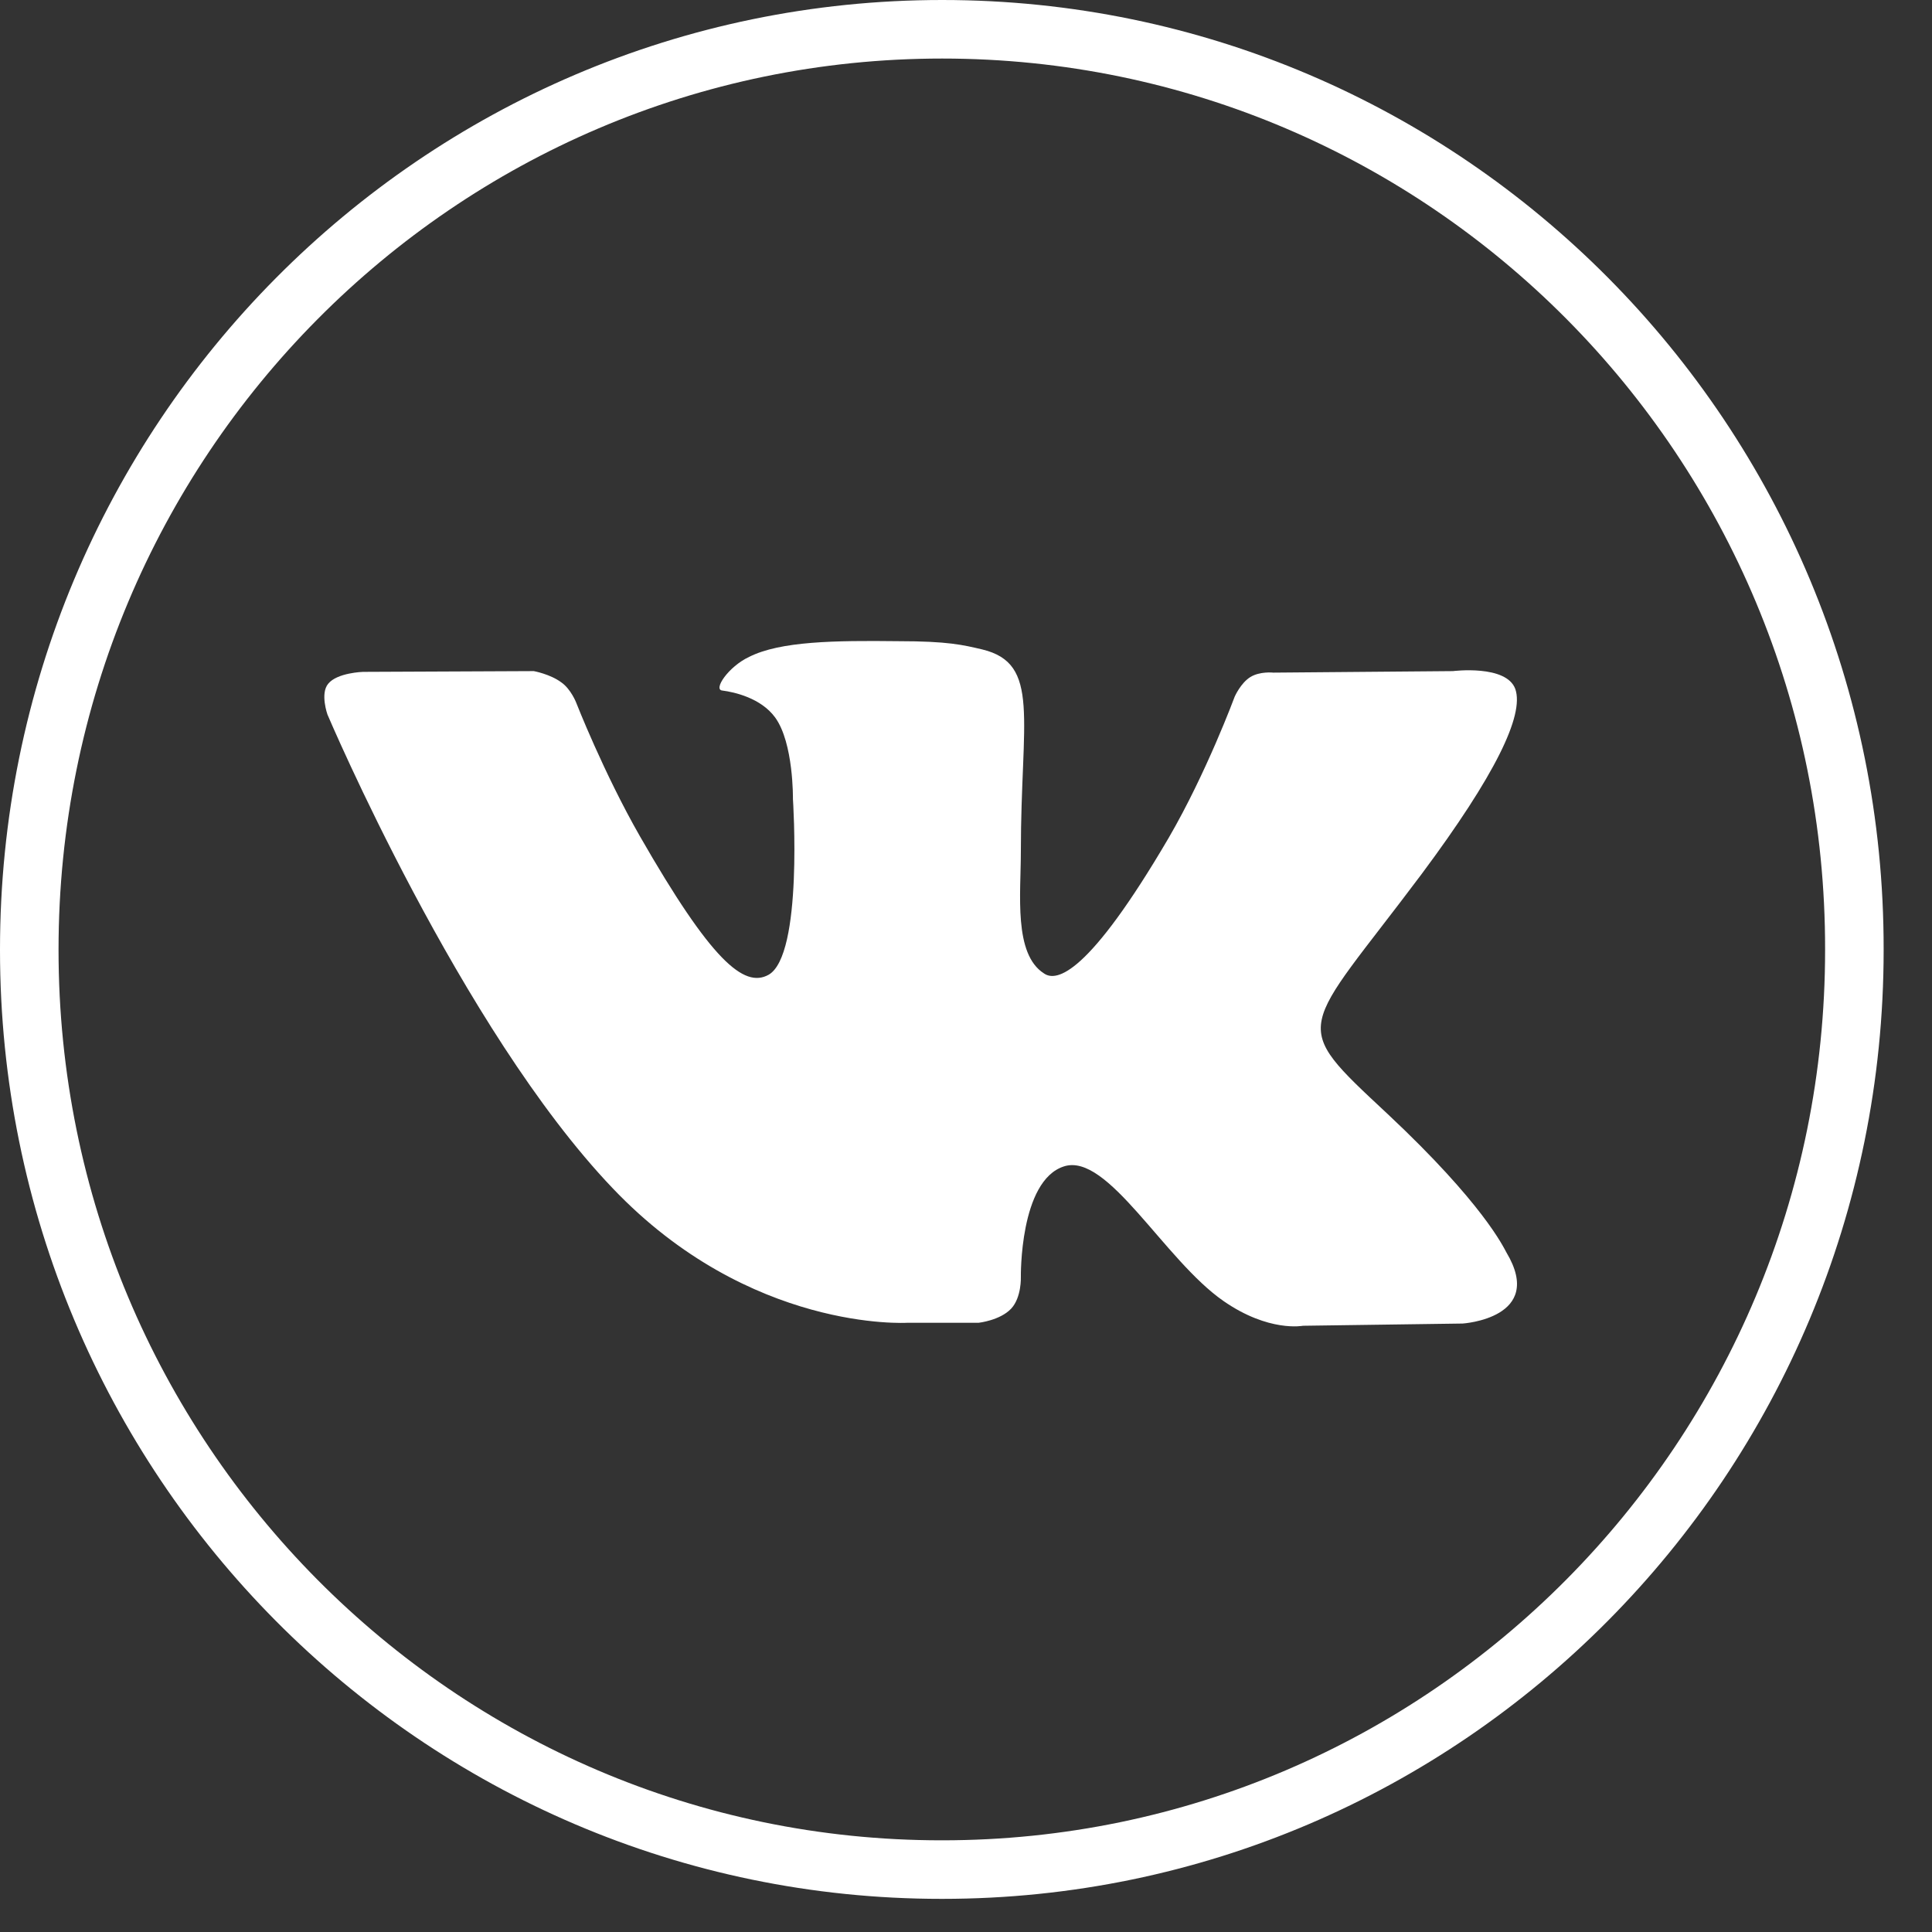 <?xml version="1.0" encoding="UTF-8"?> <svg xmlns="http://www.w3.org/2000/svg" width="33" height="33" viewBox="0 0 33 33" fill="none"><rect x="0" y="0" width="33" height="33" fill="#333333" stroke="none"/> <path d="M31.674 16.216V16.217V16.23C31.674 24.902 24.691 31.934 16.093 31.934H16.08C7.483 31.934 0.5 24.902 0.5 16.23V16.217C0.5 7.531 7.483 0.5 16.093 0.5C24.703 0.5 31.686 7.531 31.674 16.216Z" stroke="white"></path> <path fill-rule="evenodd" clip-rule="evenodd" d="M15.497 22.594H16.715C16.715 22.594 17.082 22.555 17.273 22.351C17.45 22.159 17.437 21.814 17.437 21.814C17.437 21.814 17.412 20.166 18.173 19.923C18.921 19.68 19.885 21.52 20.899 22.223C21.673 22.76 22.256 22.645 22.256 22.645L24.983 22.607C24.983 22.607 26.403 22.517 25.731 21.393C25.68 21.303 25.338 20.562 23.702 19.028C21.99 17.431 22.218 17.687 24.285 14.926C25.541 13.239 26.036 12.217 25.883 11.77C25.731 11.348 24.818 11.463 24.818 11.463L21.749 11.489C21.749 11.489 21.521 11.463 21.356 11.565C21.191 11.668 21.09 11.898 21.09 11.898C21.09 11.898 20.608 13.201 19.961 14.313C18.591 16.651 18.046 16.779 17.831 16.626C17.311 16.294 17.437 15.271 17.437 14.543C17.437 12.281 17.78 11.335 16.778 11.093C16.448 11.016 16.195 10.952 15.345 10.952C14.254 10.939 13.329 10.952 12.796 11.22C12.441 11.386 12.175 11.783 12.339 11.795C12.542 11.821 12.999 11.923 13.24 12.255C13.557 12.69 13.544 13.648 13.544 13.648C13.544 13.648 13.722 16.319 13.126 16.651C12.707 16.881 12.149 16.409 10.932 14.287C10.31 13.201 9.841 12 9.841 12C9.841 12 9.752 11.77 9.587 11.655C9.397 11.514 9.118 11.463 9.118 11.463L6.201 11.476C6.201 11.476 5.758 11.489 5.605 11.68C5.466 11.847 5.593 12.204 5.593 12.204C5.593 12.204 7.875 17.584 10.463 20.294C12.809 22.76 15.497 22.594 15.497 22.594Z" fill="white"></path> </svg> 